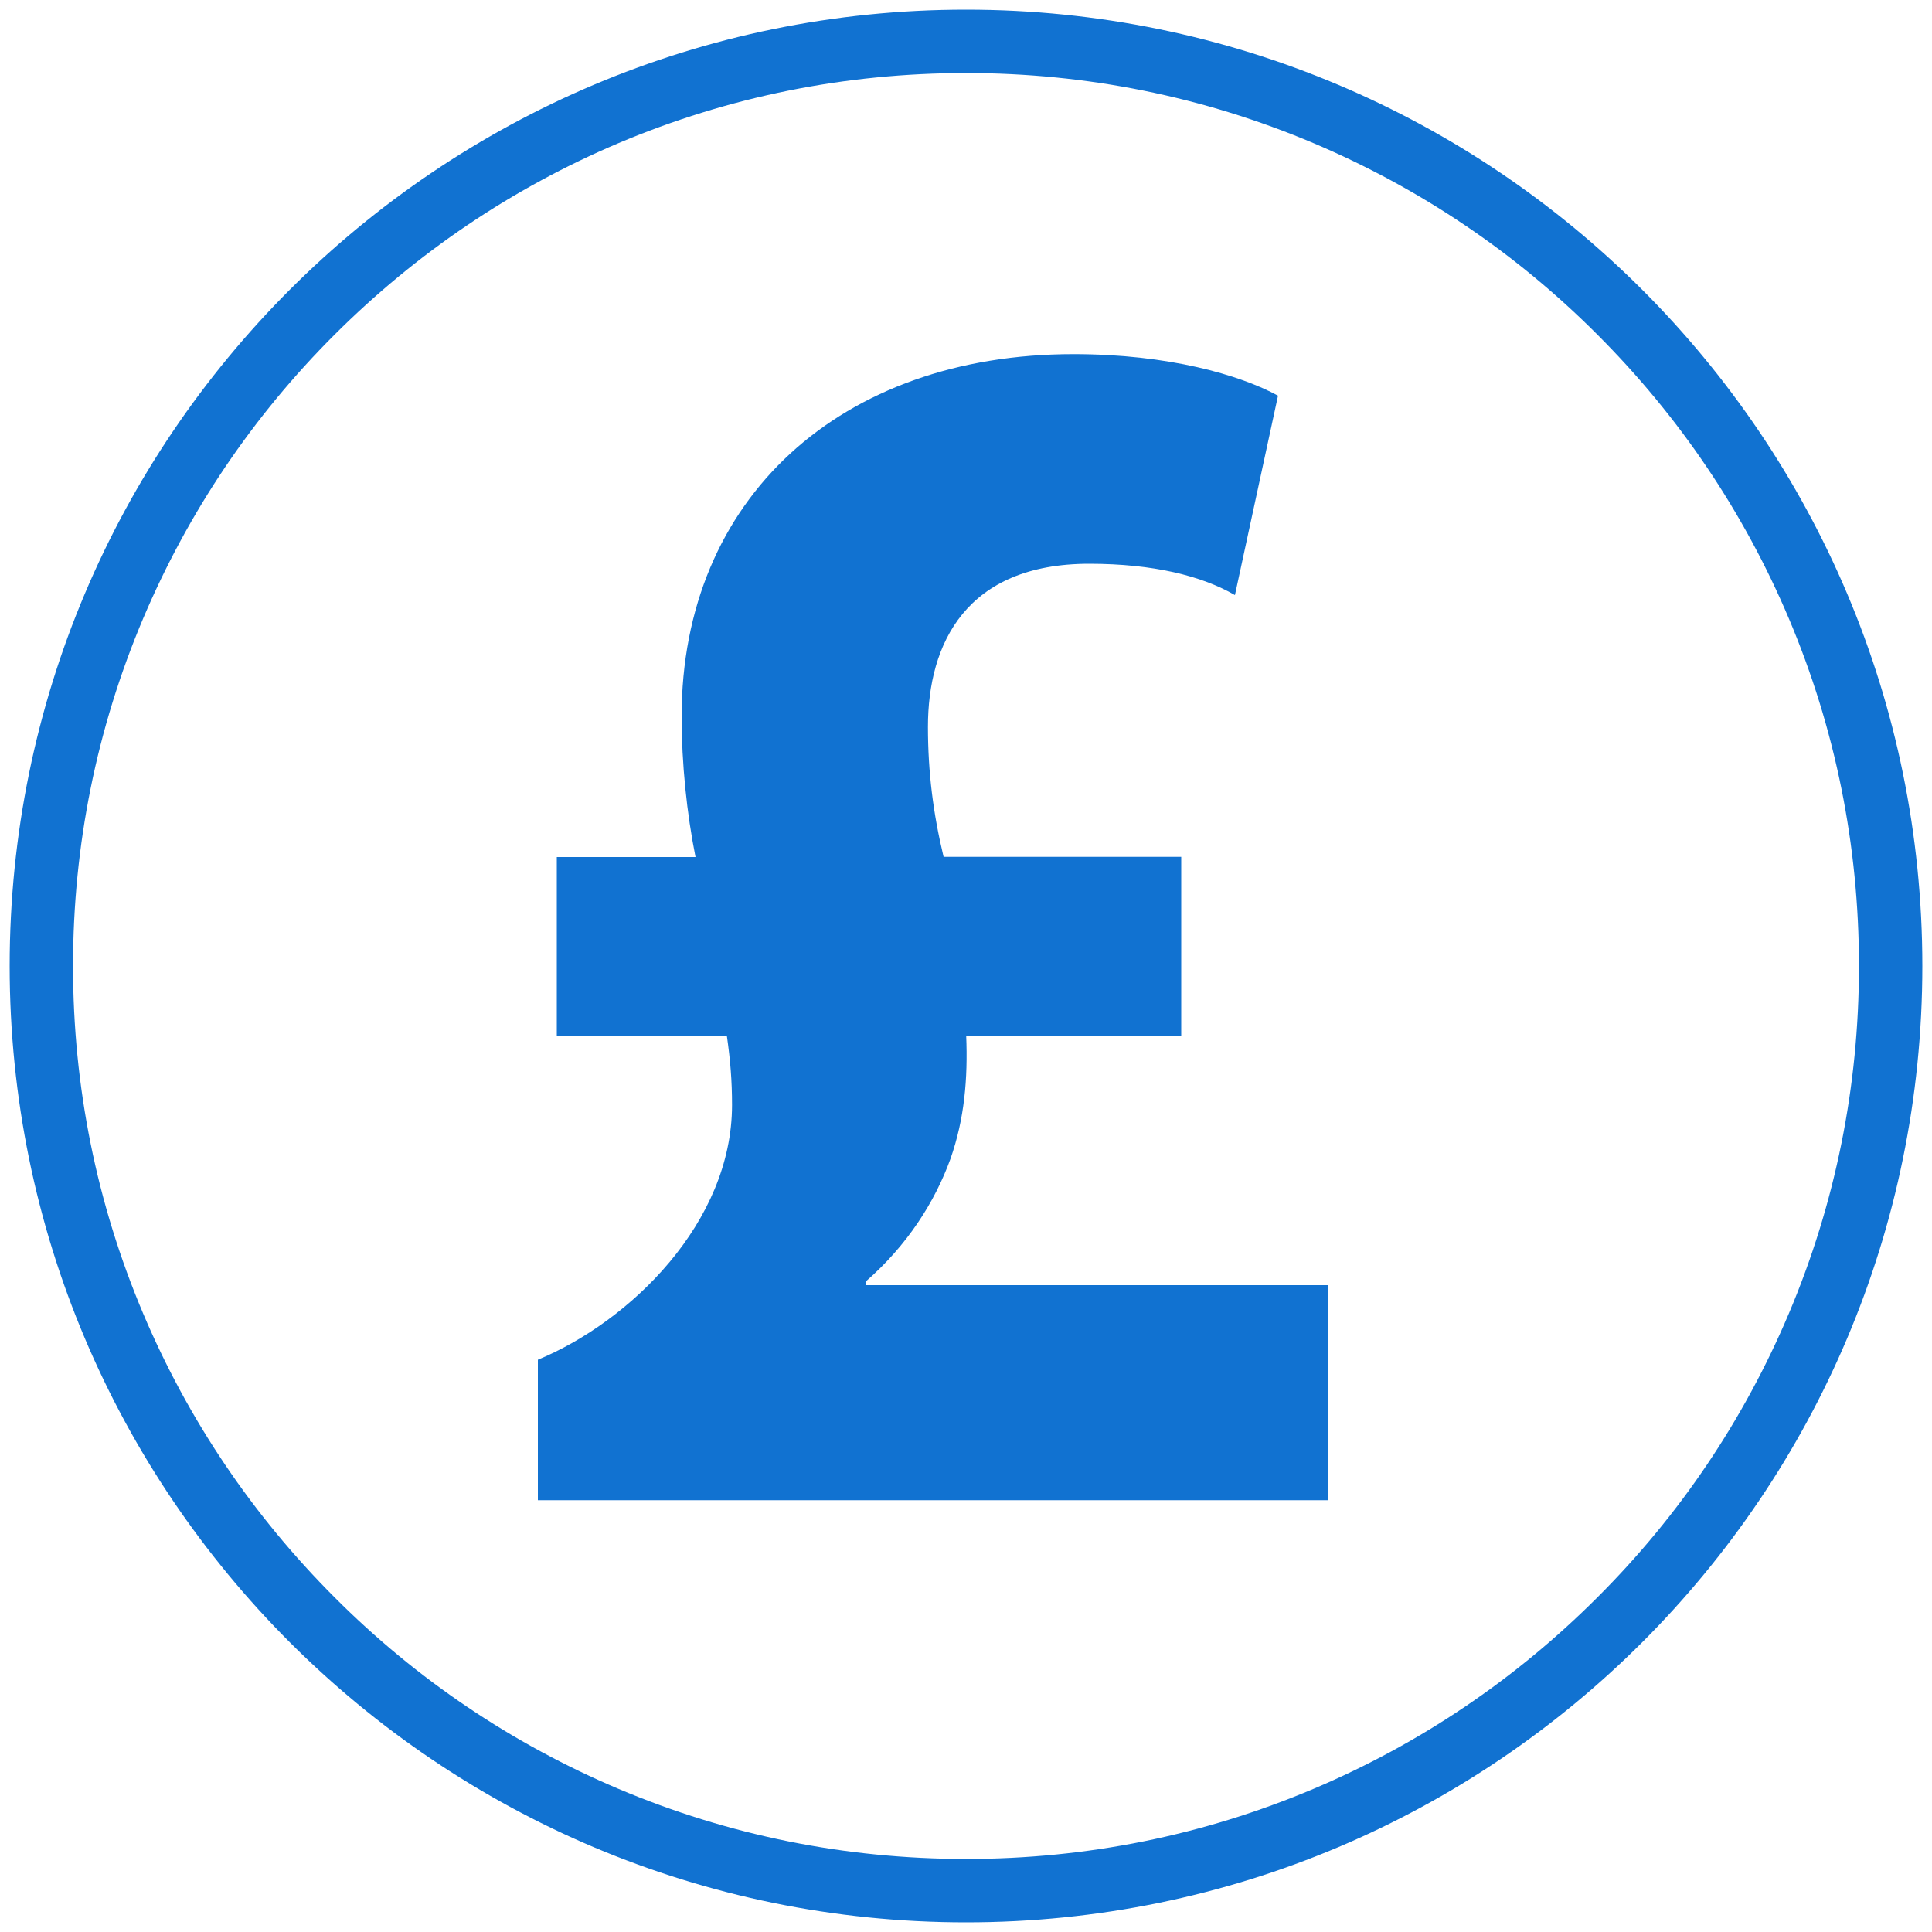 <?xml version="1.0" encoding="utf-8"?>
<!-- Generator: Adobe Illustrator 23.0.1, SVG Export Plug-In . SVG Version: 6.00 Build 0)  -->
<svg version="1.1" id="Layer_1" xmlns="http://www.w3.org/2000/svg" xmlns:xlink="http://www.w3.org/1999/xlink" x="0px" y="0px"
	 viewBox="0 0 1000 1000" style="enable-background:new 0 0 1000 1000;" xml:space="preserve">
<style type="text/css">
	.st0{fill:#1172D1;}
</style>
<g>
	<path class="st0" d="M500,37.8c62.4,0,122.9,12.2,179.9,36.3c55,23.3,104.5,56.6,146.9,99.1c42.5,42.5,75.8,91.9,99.1,146.9
		c24.1,57,36.3,117.5,36.3,179.9S950,622.9,925.9,679.9c-23.3,55-56.6,104.5-99.1,146.9c-42.5,42.5-91.9,75.8-146.9,99.1
		c-57,24.1-117.5,36.3-179.9,36.3S377.1,950,320.1,925.9c-55-23.3-104.5-56.6-146.9-99.1c-42.5-42.5-75.8-91.9-99.1-146.9
		C50,622.9,37.8,562.4,37.8,500S50,377.1,74.1,320.1c23.3-55,56.6-104.5,99.1-146.9s91.9-75.8,146.9-99.1
		C377.1,50,437.6,37.8,500,37.8 M500,5C226.6,5,5,226.6,5,500s221.6,495,495,495s495-221.6,495-495S773.4,5,500,5L500,5z"/>
</g>
<g>
	<path class="st0" d="M278.4,776.5v-72.7c47.6-19.7,100.5-70.9,100.5-131.9c0-12.6-0.9-23.3-2.7-35.9h-88v-92.4H360
		c-4.5-22.4-7.2-48.5-7.2-72.7c0-113.1,82.6-187.6,202.8-187.6c49.4,0,86.2,10.8,105.9,21.5L639.2,308
		c-17.1-9.9-42.2-16.2-75.4-16.2c-63.7,0-83.5,41.3-83.5,84.4c0,23.3,2.7,44.9,8.1,67.3h123V536H500.1c0.9,22.4-0.9,43.1-8.1,63.7
		c-8.1,22.4-22.4,44.9-44,63.7v1.8h239.6v111.3H278.4z"/>
</g>
</svg>
